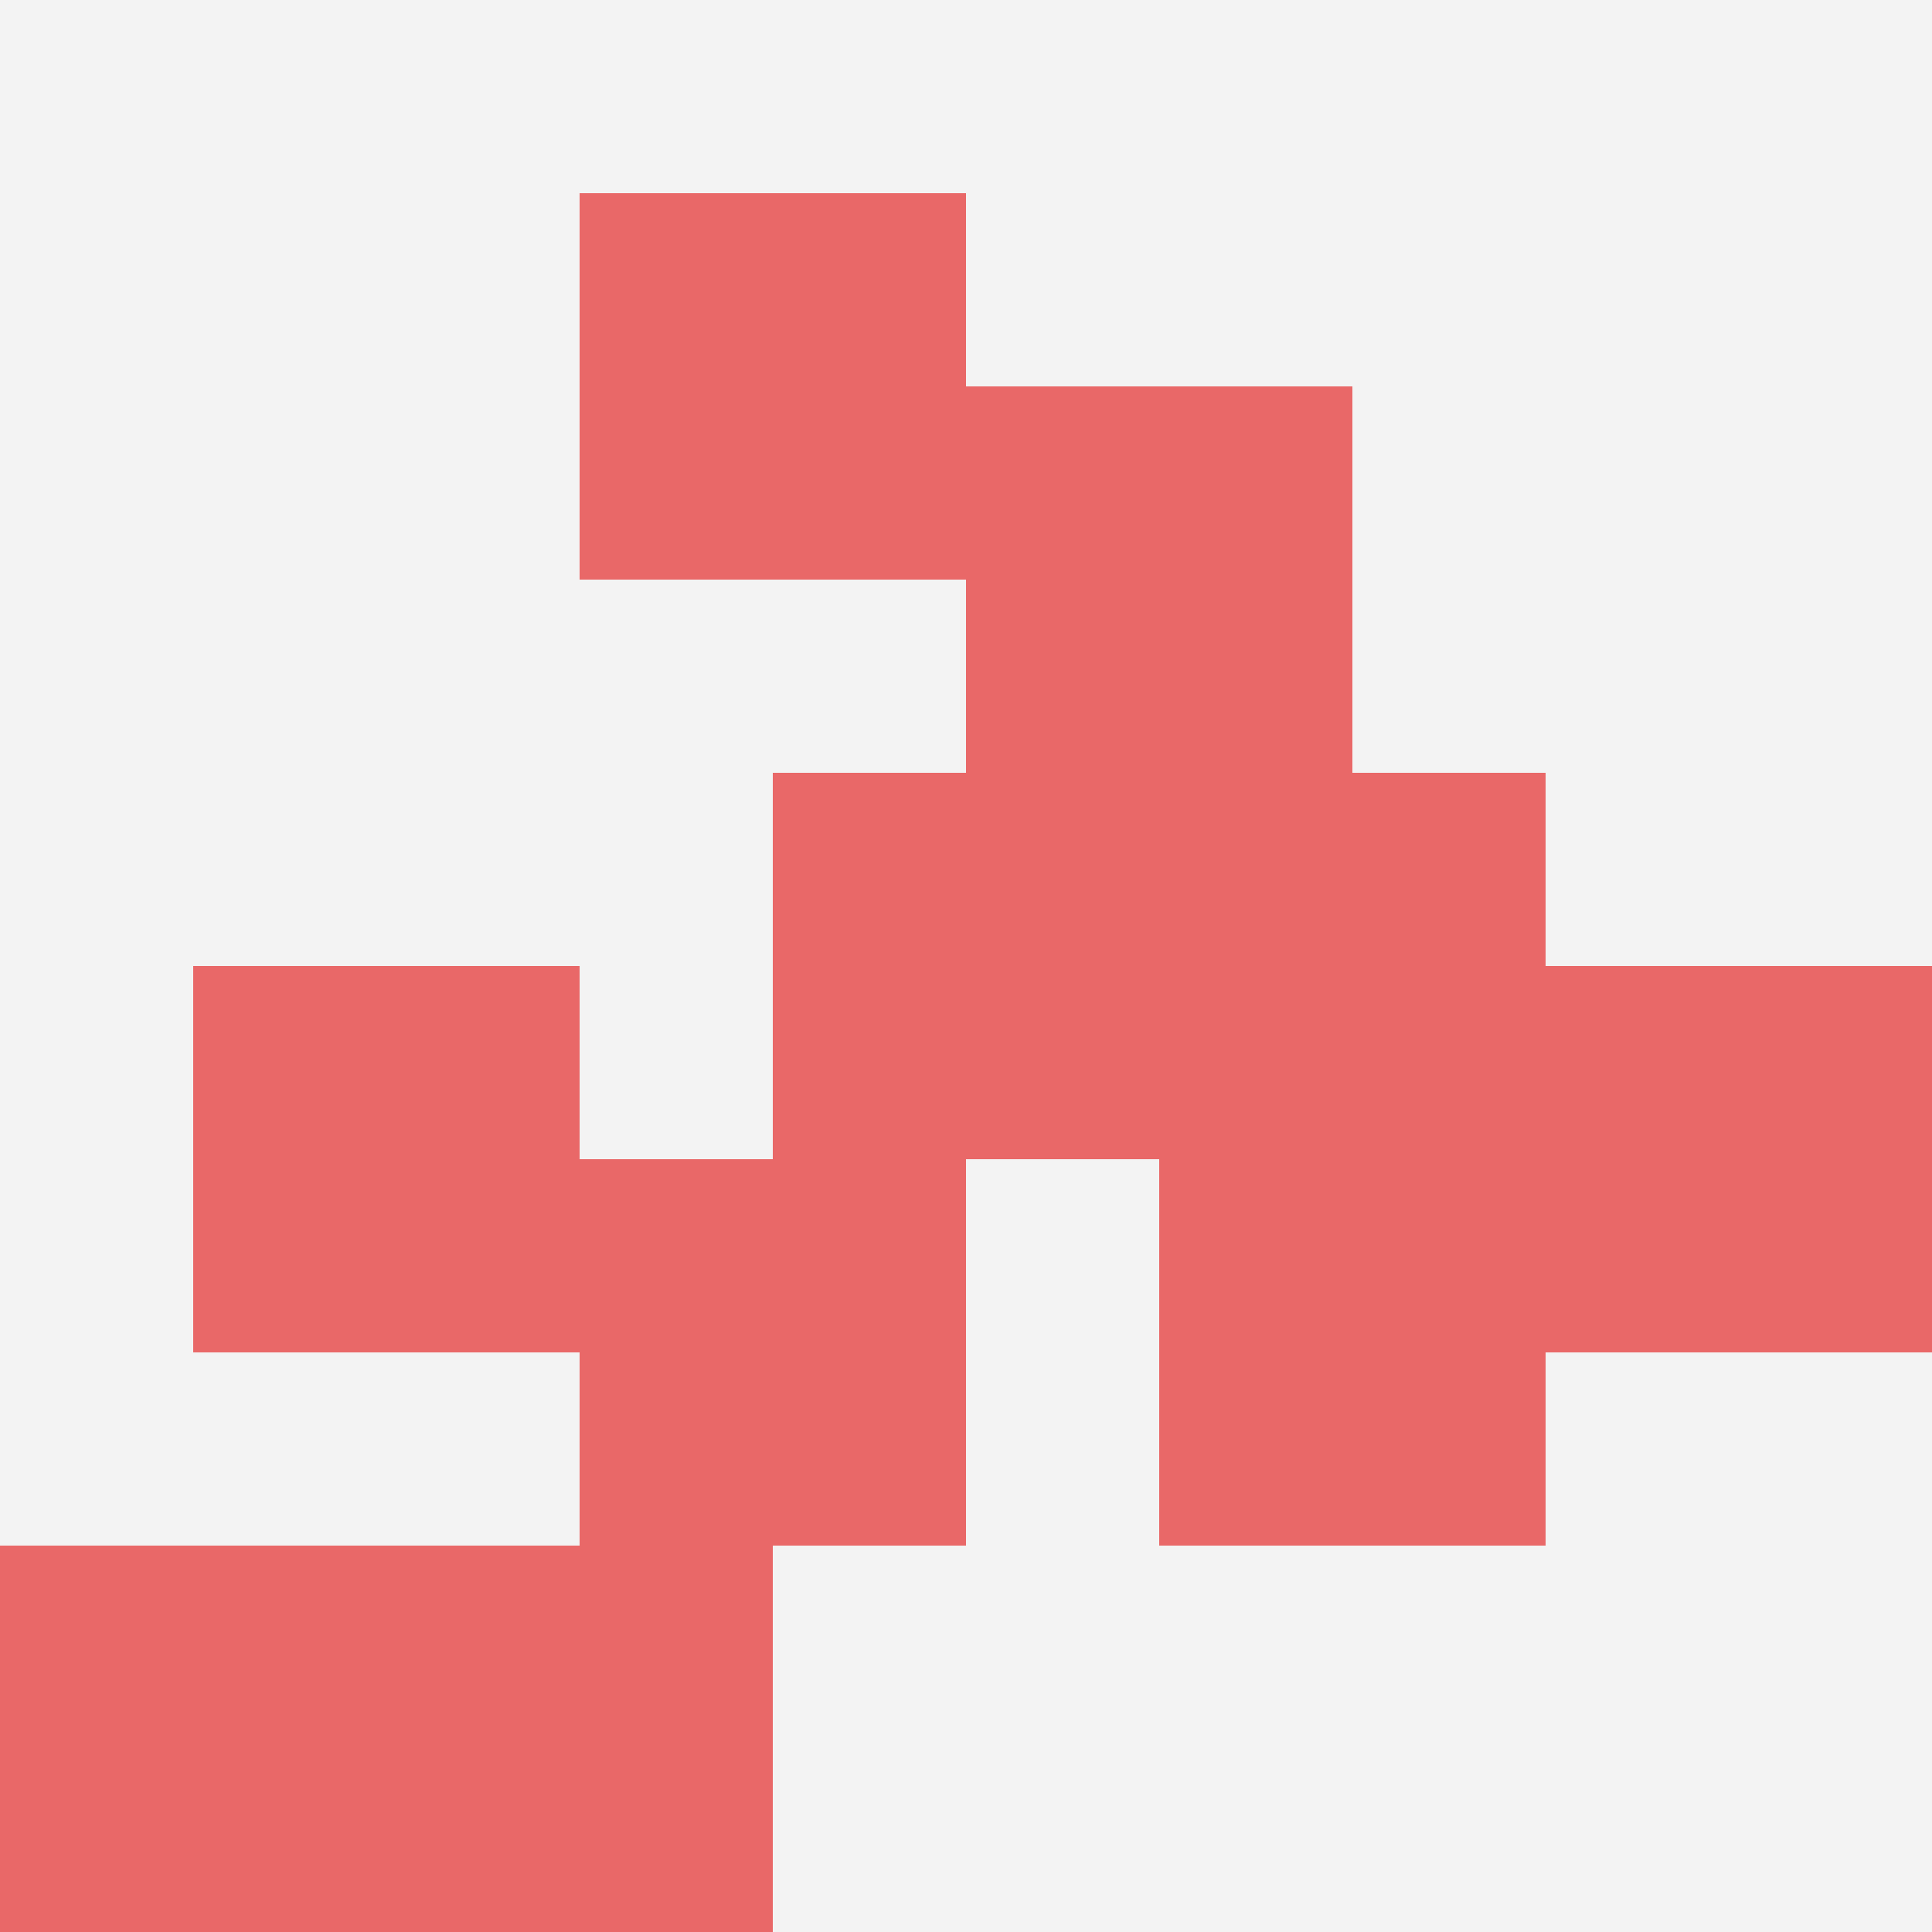 <svg id="ten-svg" xmlns="http://www.w3.org/2000/svg" preserveAspectRatio="xMinYMin meet" viewBox="0 0 10 10"> <rect x="0" y="0" width="10" height="10" fill="#F3F3F3"/><rect class="t" x="3" y="1"/><rect class="t" x="1" y="5"/><rect class="t" x="0" y="8"/><rect class="t" x="8" y="5"/><rect class="t" x="3" y="6"/><rect class="t" x="6" y="6"/><rect class="t" x="2" y="8"/><rect class="t" x="6" y="4"/><rect class="t" x="5" y="2"/><rect class="t" x="4" y="4"/><style>.t{width:2px;height:2px;fill:#E96868} #ten-svg{shape-rendering:crispedges;}</style></svg>